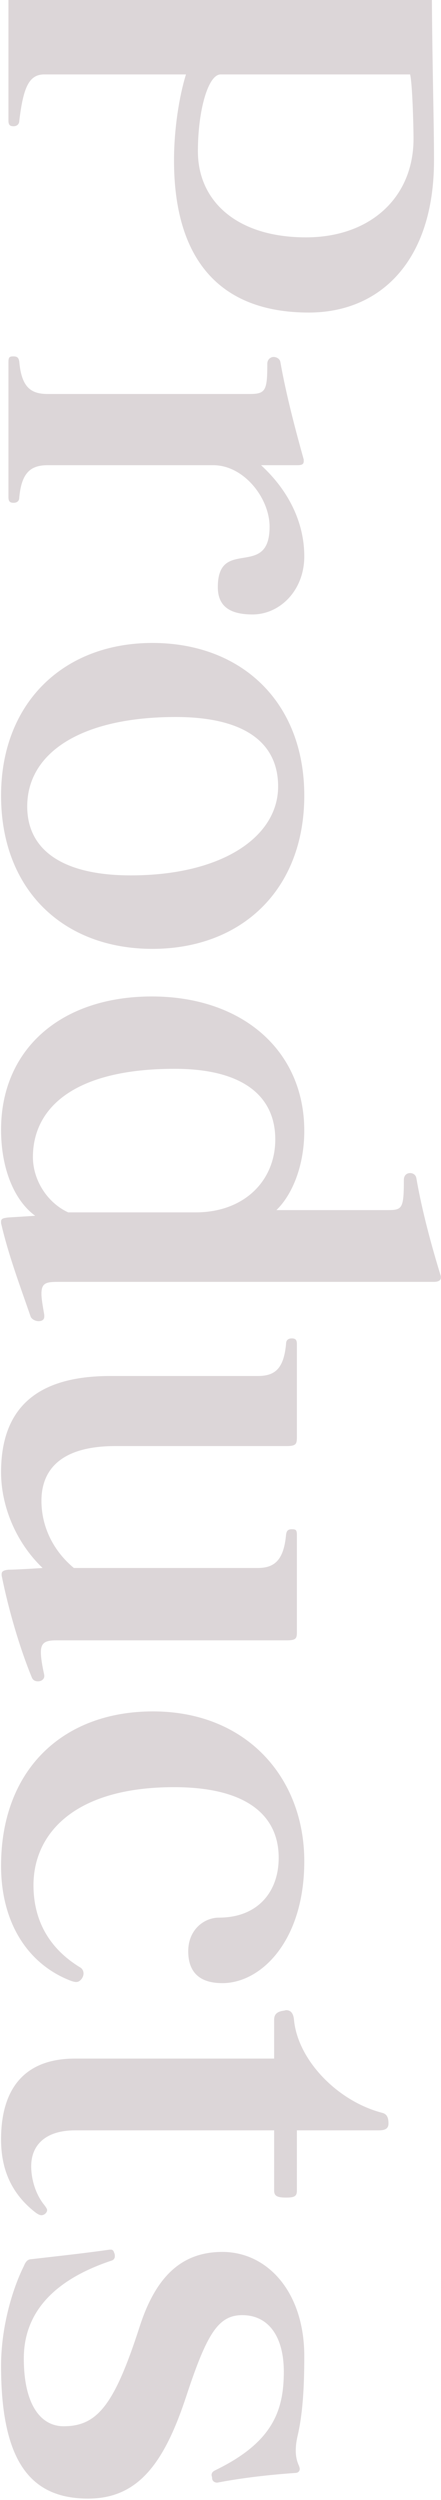 <svg 
 xmlns="http://www.w3.org/2000/svg"
 xmlns:xlink="http://www.w3.org/1999/xlink"
 width="124px" height="702px">
<path fill-rule="evenodd"  opacity="0.8" fill="rgb(211, 204, 206)"
 d="M122.033,359.945 L16.293,359.945 C12.933,359.945 11.654,360.265 11.654,363.304 C11.654,364.584 11.974,366.504 12.453,369.223 L12.453,369.703 C12.453,370.663 11.654,370.983 10.854,370.983 C10.054,370.983 8.934,370.503 8.614,369.703 C5.575,360.905 2.375,352.426 0.296,343.468 L0.296,342.988 C0.296,342.188 0.936,342.028 2.215,341.868 L9.894,341.388 C3.975,337.069 0.296,328.111 0.296,317.233 C0.296,294.517 17.253,279.800 42.688,279.800 C67.963,279.800 85.560,294.837 85.560,317.553 C85.560,327.311 82.201,335.469 77.721,339.789 L108.916,339.789 C113.075,339.789 113.555,339.469 113.555,331.310 C113.555,330.030 114.355,329.391 115.315,329.391 C116.114,329.391 116.914,329.870 117.074,330.830 C118.674,340.109 121.394,350.027 123.953,358.345 L123.953,358.825 C123.953,359.465 123.313,359.945 122.033,359.945 ZM49.087,300.116 C20.772,300.116 9.254,311.154 9.254,324.911 C9.254,331.310 13.253,337.709 19.172,340.429 L55.006,340.429 C68.763,340.429 77.402,331.470 77.402,319.952 C77.402,308.114 68.763,300.116 49.087,300.116 ZM86.840,87.765 C61.404,87.765 48.927,72.408 48.927,45.053 C48.927,36.255 50.367,27.136 52.286,20.898 L12.453,20.898 C8.134,20.898 6.535,24.577 5.415,34.015 C5.415,34.655 4.935,35.455 3.815,35.455 C2.695,35.455 2.375,34.975 2.375,33.855 L2.375,0.000 L121.438,0.000 C121.582,20.009 122.033,34.342 122.033,44.573 L122.033,45.053 C122.033,73.368 106.836,87.765 86.840,87.765 ZM115.315,20.898 L62.044,20.898 C58.525,20.898 55.646,30.976 55.646,42.494 C55.646,56.411 66.524,66.649 86.040,66.649 C104.117,66.649 116.274,55.451 116.274,38.974 C116.274,35.455 115.955,23.457 115.315,20.898 ZM85.560,156.222 C85.560,165.820 78.681,172.539 71.003,172.539 C64.284,172.539 61.245,169.979 61.245,164.860 C61.245,150.623 75.802,162.780 75.802,147.903 C75.802,139.905 68.603,130.626 59.965,130.626 L13.413,130.626 C8.774,130.626 6.055,132.546 5.415,139.745 C5.415,140.544 4.935,141.184 3.815,141.184 C2.695,141.184 2.375,140.704 2.375,139.585 L2.375,101.672 C2.375,100.232 2.695,100.072 3.815,100.072 C4.935,100.072 5.255,100.552 5.415,101.512 C6.055,108.870 8.774,110.630 13.413,110.630 L70.203,110.630 C74.682,110.630 75.162,109.670 75.162,102.152 C75.162,100.872 76.122,100.232 76.922,100.232 C77.721,100.232 78.681,100.712 78.841,101.672 C80.441,110.790 83.161,121.028 85.400,129.027 L85.400,129.507 C85.400,130.466 84.760,130.626 83.480,130.626 L73.402,130.626 C81.081,137.665 85.560,146.623 85.560,156.222 ZM85.560,223.408 C85.560,249.963 67.803,266.440 42.848,266.440 C17.892,266.440 0.296,249.963 0.296,223.408 C0.296,197.333 17.892,180.536 42.848,180.536 C67.803,180.536 85.560,197.013 85.560,223.408 ZM7.654,226.447 C7.654,238.765 17.732,245.804 36.769,245.804 C62.524,245.804 78.201,234.926 78.201,220.848 C78.201,208.530 68.763,201.332 49.407,201.332 C23.012,201.332 7.654,211.250 7.654,226.447 ZM31.010,386.374 L72.442,386.374 C77.082,386.374 79.801,384.615 80.441,377.256 C80.441,376.456 80.921,375.816 82.041,375.816 C83.161,375.816 83.480,376.296 83.480,377.416 L83.480,403.491 C83.480,405.411 83.320,406.051 80.601,406.051 L32.450,406.051 C16.133,406.051 11.654,413.569 11.654,421.408 C11.654,428.926 15.173,435.645 20.772,440.284 L72.442,440.284 C77.082,440.284 79.801,438.205 80.441,430.846 C80.601,429.886 80.921,429.406 82.041,429.406 C83.161,429.406 83.480,429.566 83.480,431.006 L83.480,458.361 C83.480,460.121 83.161,460.601 80.601,460.601 L15.813,460.601 C12.773,460.601 11.494,461.241 11.494,463.960 C11.494,465.400 11.814,467.479 12.453,470.359 L12.453,470.679 C12.453,471.479 11.654,472.119 10.694,472.119 C9.894,472.119 9.254,471.799 8.934,470.999 C5.575,462.840 2.375,451.962 0.456,442.364 L0.456,442.044 C0.456,441.244 0.936,440.924 2.375,440.764 C4.775,440.764 11.974,440.284 11.974,440.284 C4.295,432.926 0.296,422.688 0.296,413.409 C0.296,395.493 10.214,386.374 31.010,386.374 ZM43.008,480.552 C69.243,480.552 85.560,499.108 85.560,522.624 C85.560,545.020 73.402,556.858 62.524,556.858 C55.965,556.858 52.926,553.658 52.926,547.899 C52.926,541.820 57.405,538.461 61.564,538.461 C72.442,538.461 78.361,531.262 78.361,521.664 C78.361,510.146 69.883,501.828 48.927,501.828 C20.452,501.828 9.414,515.265 9.414,529.343 C9.414,538.781 13.413,546.939 22.692,552.538 C23.171,552.858 23.491,553.498 23.491,554.138 C23.491,554.618 23.331,555.098 23.012,555.578 C22.532,556.218 22.052,556.538 21.412,556.538 C20.932,556.538 20.452,556.378 19.972,556.218 C7.814,551.579 0.296,539.901 0.296,523.904 C0.296,496.869 17.732,480.552 43.008,480.552 ZM21.092,578.038 L77.082,578.038 L77.082,567.160 C77.082,565.720 77.721,564.920 79.641,564.601 C79.961,564.601 80.281,564.441 80.441,564.441 C81.561,564.441 82.521,565.080 82.681,567.320 C83.800,578.358 94.678,589.876 107.316,593.235 C108.756,593.555 109.236,594.515 109.236,596.275 C109.236,597.714 108.276,598.194 106.516,598.194 L83.480,598.194 L83.480,615.151 C83.480,616.751 82.681,617.071 80.441,617.071 C78.201,617.071 77.082,616.751 77.082,615.151 L77.082,598.194 L21.092,598.194 C12.773,598.194 8.774,602.354 8.774,608.273 C8.774,612.272 10.214,616.431 12.453,619.151 C12.933,619.790 13.253,620.270 13.253,620.590 C13.253,620.910 13.093,621.230 12.773,621.550 C12.453,621.870 11.974,622.030 11.654,622.030 C11.174,622.030 10.534,621.710 9.734,621.070 C3.495,616.111 0.296,609.552 0.296,600.754 C0.296,586.517 6.854,578.038 21.092,578.038 ZM6.694,636.327 C7.014,635.527 7.494,634.567 8.454,634.407 C13.893,633.767 23.012,632.807 30.850,631.688 L31.170,631.688 C31.810,631.688 31.970,632.168 32.130,632.648 C32.290,632.967 32.290,633.287 32.290,633.607 C32.290,634.087 31.970,634.567 31.490,634.727 C14.053,640.486 6.694,650.244 6.694,662.242 C6.694,675.040 11.334,681.279 17.892,681.279 C27.331,681.279 32.130,675.360 39.169,653.604 C43.648,639.526 50.846,632.328 62.524,632.328 C75.162,632.328 85.560,643.526 85.560,661.602 C85.560,670.721 85.080,678.079 83.640,684.158 C83.320,685.598 83.161,686.878 83.161,688.157 C83.161,689.757 83.480,691.037 83.960,692.157 C84.120,692.477 84.280,692.956 84.280,693.276 C84.280,693.916 83.800,694.396 83.001,694.396 C76.282,694.876 68.603,695.676 61.085,697.116 C60.285,697.116 59.645,696.636 59.645,695.836 C59.645,695.516 59.485,695.196 59.485,695.036 C59.485,694.236 59.965,693.916 60.605,693.596 C76.762,685.758 79.801,676.799 79.801,665.921 C79.801,656.323 75.642,650.084 68.123,650.084 C61.404,650.084 58.205,655.203 52.446,672.640 C46.207,691.677 38.849,701.595 24.771,701.595 C8.934,701.595 0.296,691.677 0.296,664.322 C0.296,653.444 3.495,642.726 6.694,636.327 Z"/>
</svg>